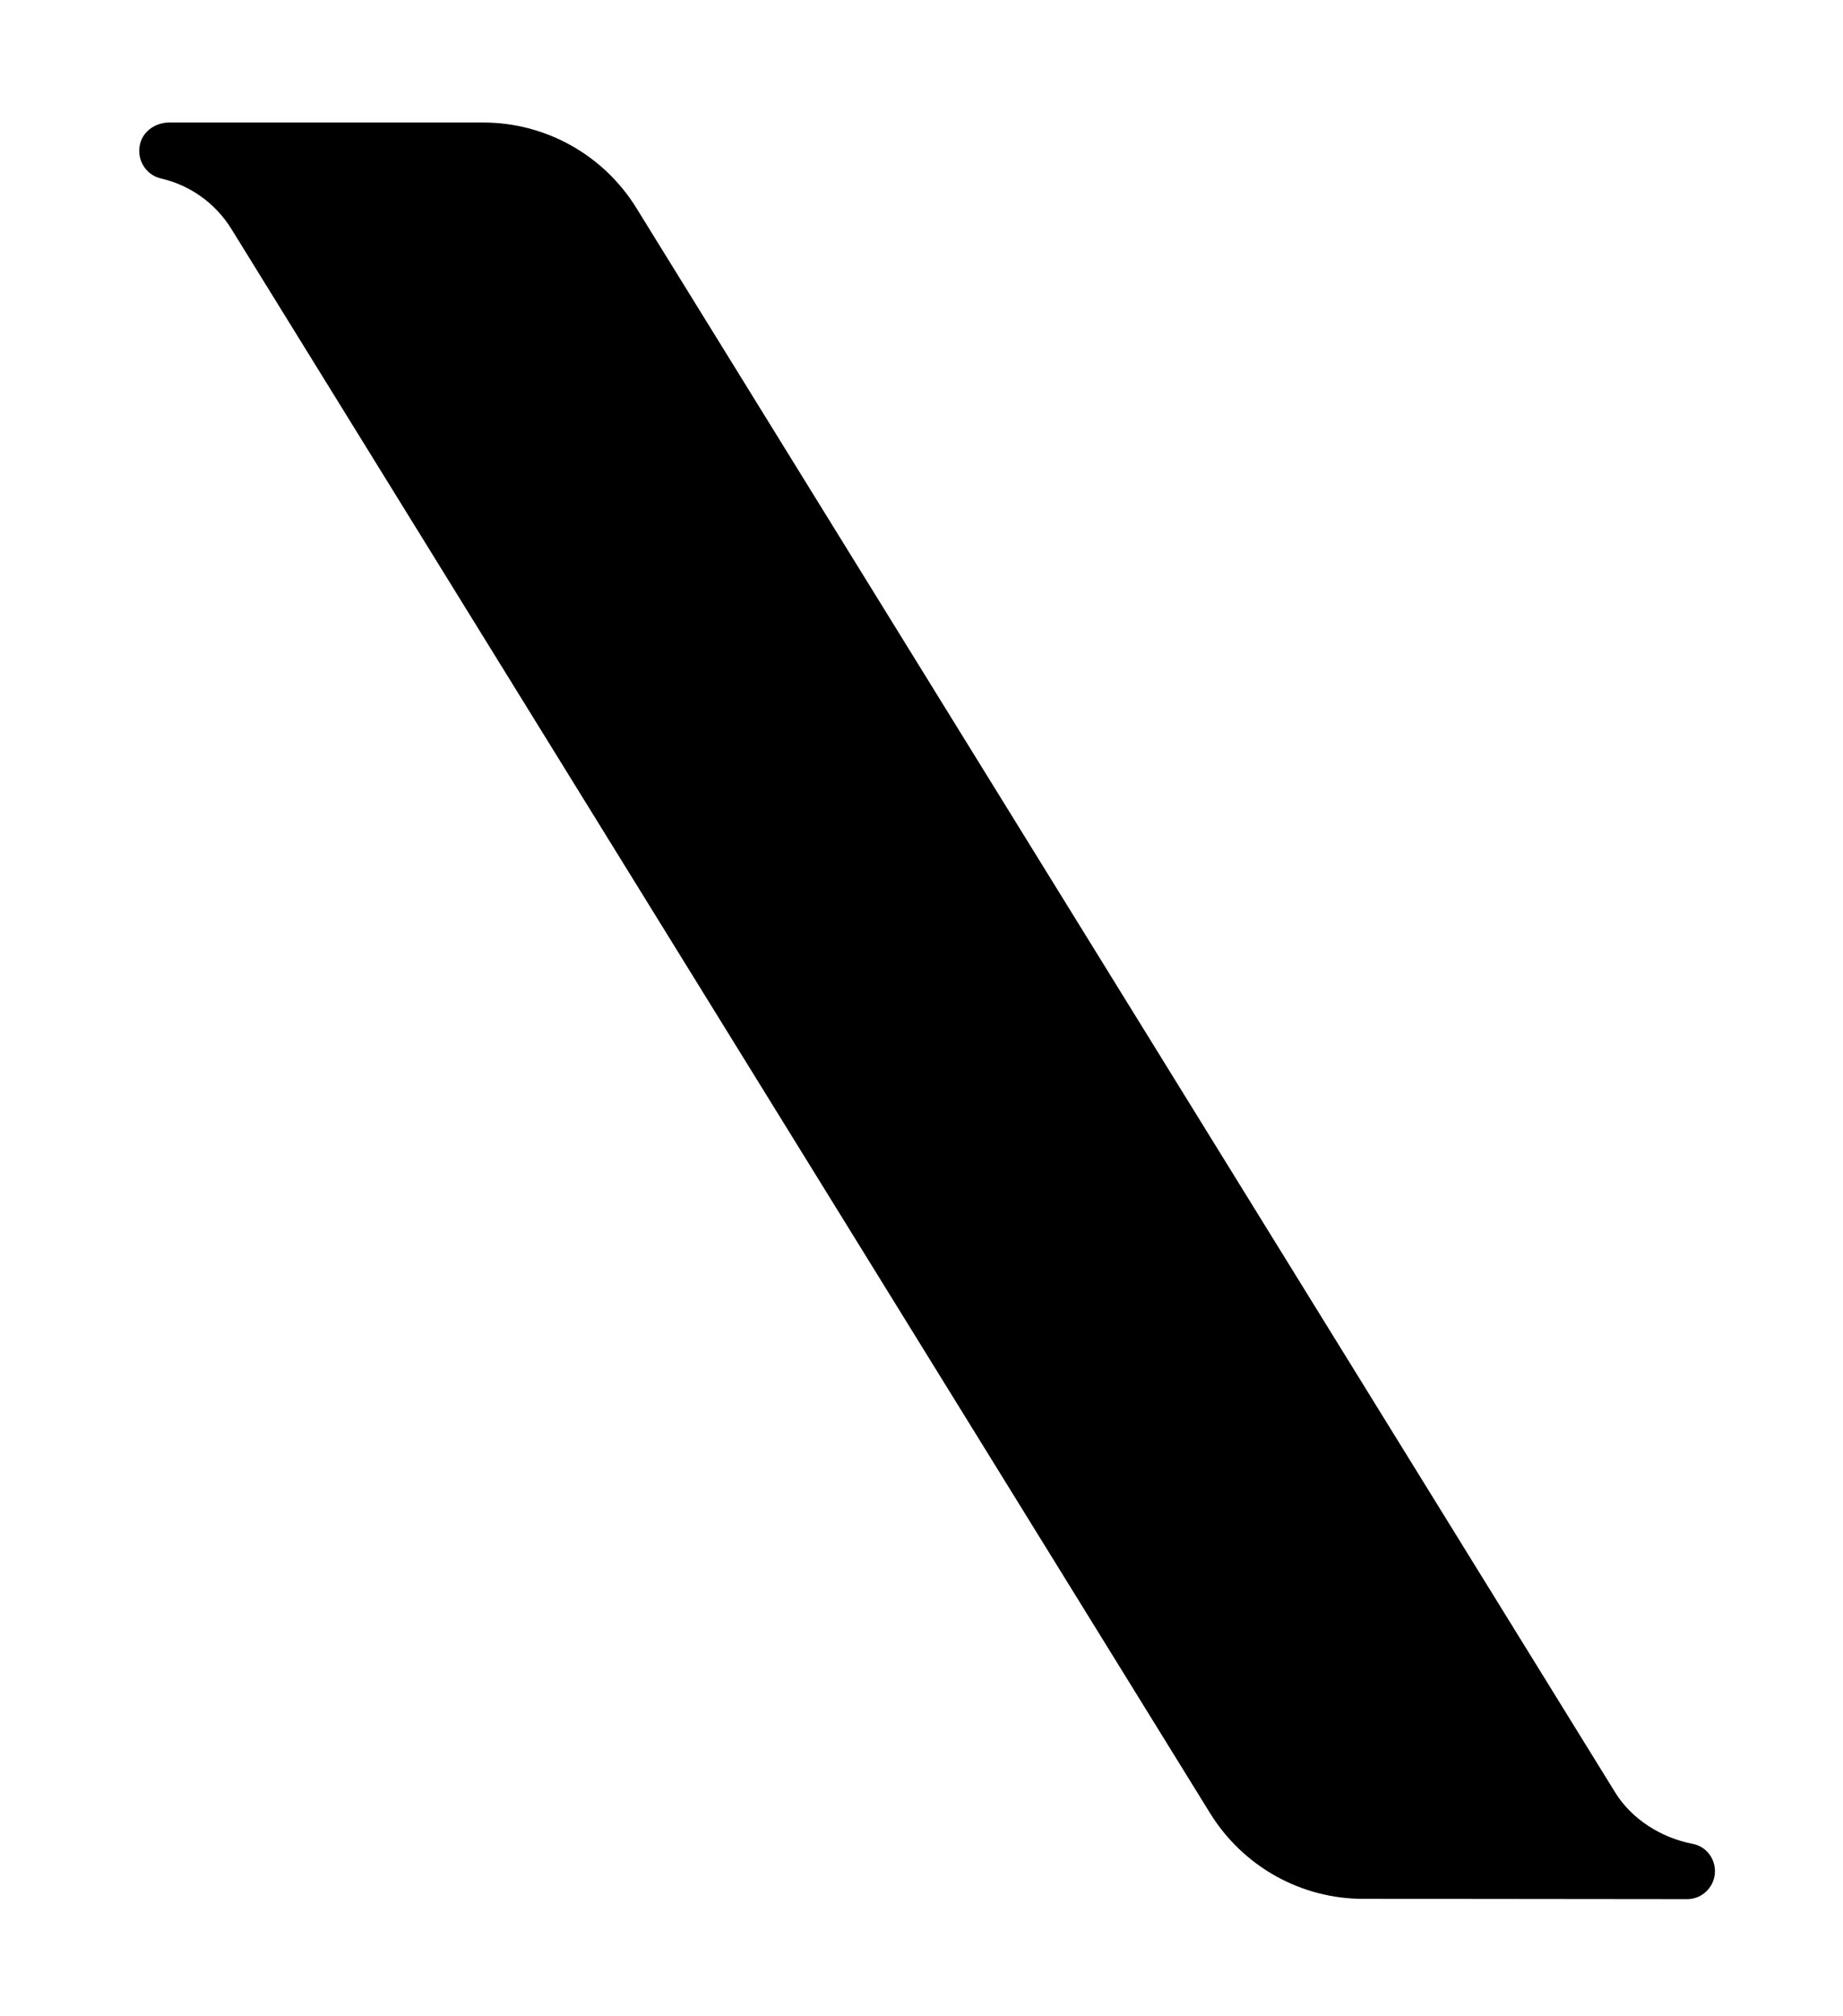 <svg xmlns="http://www.w3.org/2000/svg" width="331" height="362" fill="none"><g clip-path="url(#a)"><path fill="#000" d="M290.085 321.842 114.335 37.417C108.429 27.824 98.013 22 86.8 22H30.384c-2.342 0-4.61 1.456-5.208 3.766-.747 2.863 1.022 5.65 3.713 6.277 5.208 1.18 9.793 4.42 12.683 9.09l175.751 284.425c5.931 9.592 16.322 15.392 27.535 15.392 0 0 21.978 0 58.16.05 2.741 0 4.984-2.26 4.984-5.022 0-2.385-1.645-4.444-3.962-4.896-5.632-1.079-10.965-4.394-13.955-9.24Z"/></g><defs><clipPath id="a"><path fill="#fff" d="M25 22h283v319H25z"/></clipPath></defs></svg>